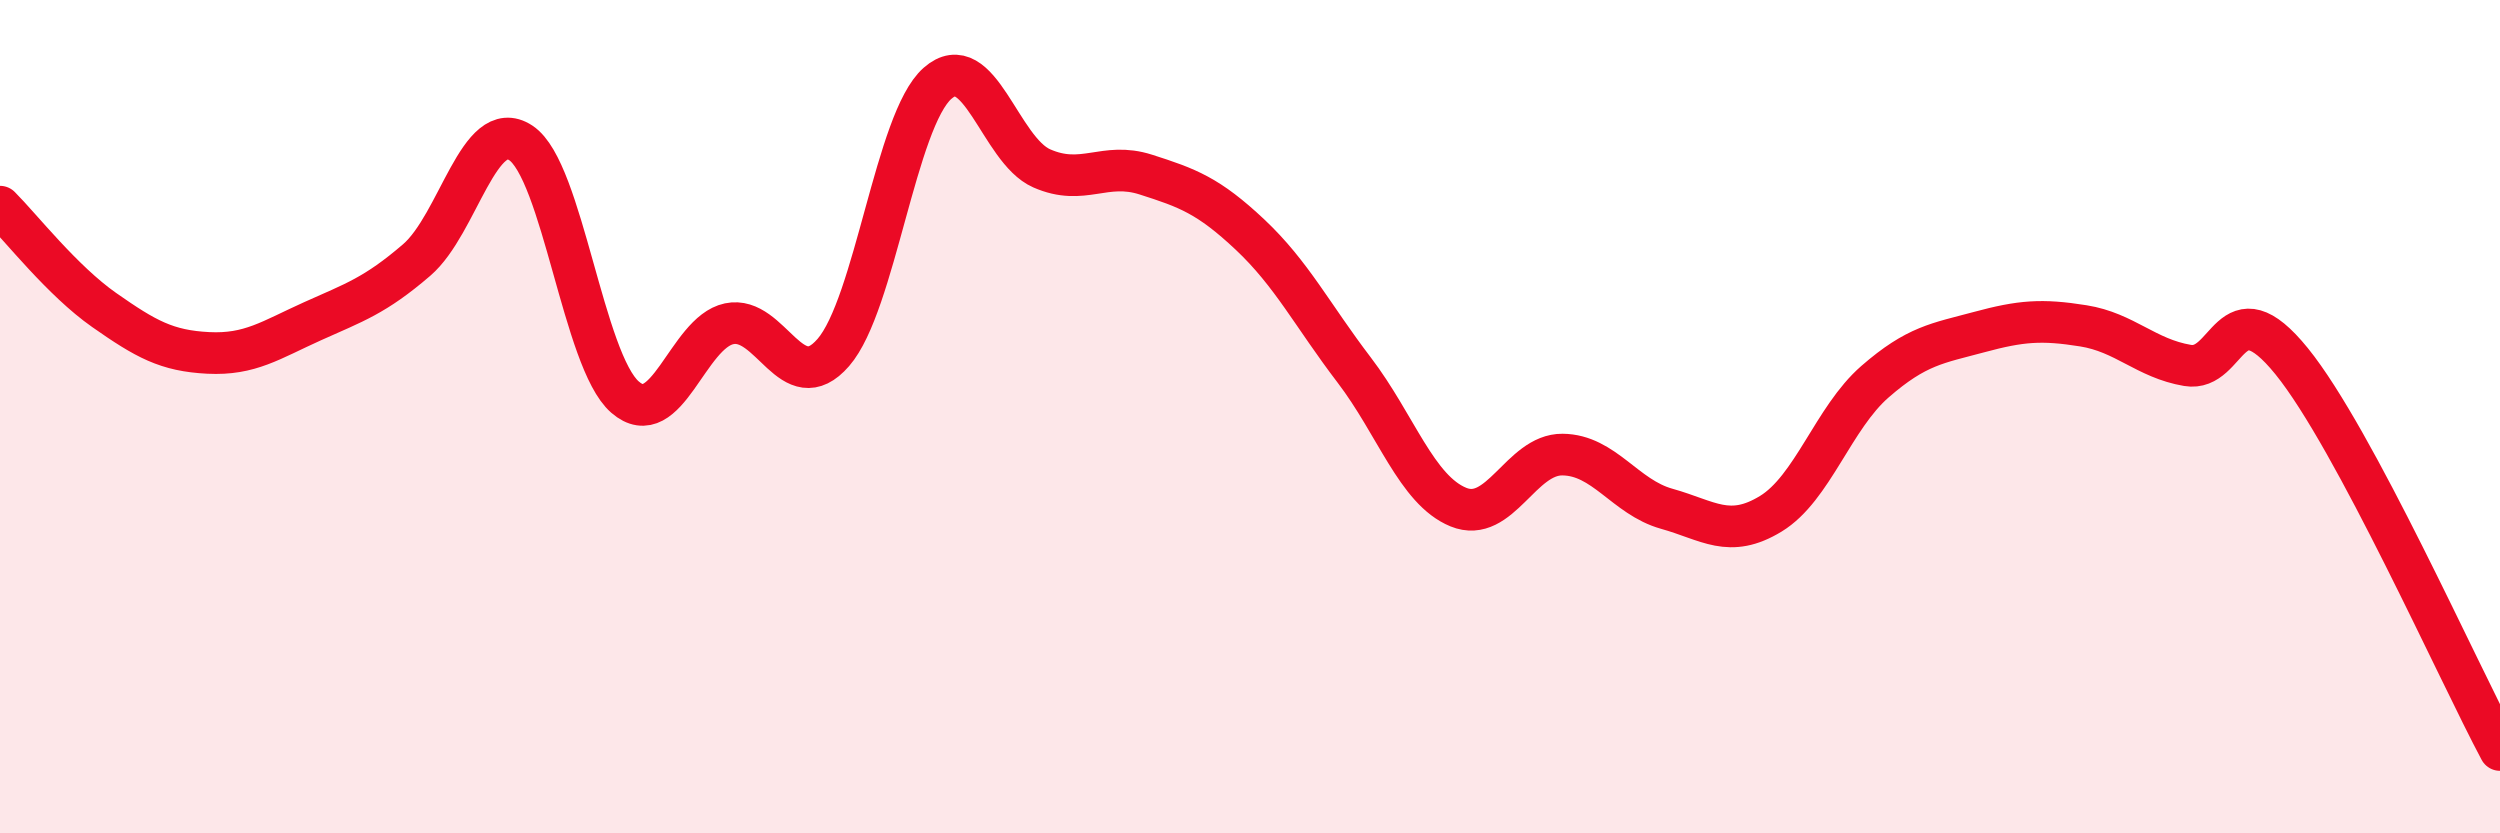 
    <svg width="60" height="20" viewBox="0 0 60 20" xmlns="http://www.w3.org/2000/svg">
      <path
        d="M 0,4.96 C 0.5,5.46 1.5,6.74 2.5,7.44 C 3.5,8.14 4,8.42 5,8.47 C 6,8.52 6.5,8.16 7.5,7.71 C 8.5,7.26 9,7.1 10,6.24 C 11,5.38 11.5,2.77 12.5,3.43 C 13.5,4.09 14,8.66 15,9.53 C 16,10.4 16.5,7.98 17.5,7.77 C 18.5,7.56 19,9.61 20,8.46 C 21,7.31 21.5,2.88 22.5,2 C 23.5,1.12 24,3.6 25,4.04 C 26,4.48 26.5,3.87 27.5,4.19 C 28.5,4.51 29,4.69 30,5.63 C 31,6.57 31.5,7.57 32.5,8.88 C 33.5,10.19 34,11.76 35,12.17 C 36,12.58 36.5,10.9 37.5,10.91 C 38.5,10.92 39,11.93 40,12.21 C 41,12.49 41.5,12.94 42.5,12.33 C 43.5,11.72 44,10.03 45,9.16 C 46,8.29 46.5,8.24 47.5,7.97 C 48.5,7.7 49,7.66 50,7.82 C 51,7.98 51.5,8.6 52.5,8.77 C 53.5,8.94 53.5,6.82 55,8.67 C 56.5,10.52 59,16.13 60,18L60 20L0 20Z"
        fill="#EB0A25"
        opacity="0.1"
        stroke-linecap="round"
        stroke-linejoin="round"
      />
      <path
        d="M 0,4.96 C 0.5,5.46 1.5,6.74 2.5,7.44 C 3.5,8.14 4,8.42 5,8.47 C 6,8.52 6.5,8.16 7.5,7.71 C 8.5,7.26 9,7.1 10,6.24 C 11,5.38 11.5,2.77 12.5,3.43 C 13.5,4.09 14,8.66 15,9.53 C 16,10.4 16.5,7.98 17.5,7.77 C 18.5,7.56 19,9.61 20,8.46 C 21,7.31 21.5,2.88 22.5,2 C 23.5,1.12 24,3.6 25,4.04 C 26,4.48 26.5,3.87 27.5,4.19 C 28.5,4.51 29,4.69 30,5.63 C 31,6.57 31.5,7.57 32.5,8.88 C 33.5,10.19 34,11.76 35,12.17 C 36,12.58 36.5,10.9 37.5,10.91 C 38.5,10.92 39,11.93 40,12.21 C 41,12.49 41.5,12.94 42.5,12.33 C 43.5,11.72 44,10.03 45,9.16 C 46,8.29 46.5,8.24 47.5,7.97 C 48.5,7.7 49,7.66 50,7.82 C 51,7.98 51.5,8.6 52.5,8.77 C 53.5,8.94 53.5,6.82 55,8.67 C 56.5,10.52 59,16.13 60,18"
        stroke="#EB0A25"
        stroke-width="1"
        fill="none"
        stroke-linecap="round"
        stroke-linejoin="round"
      />
    </svg>
  